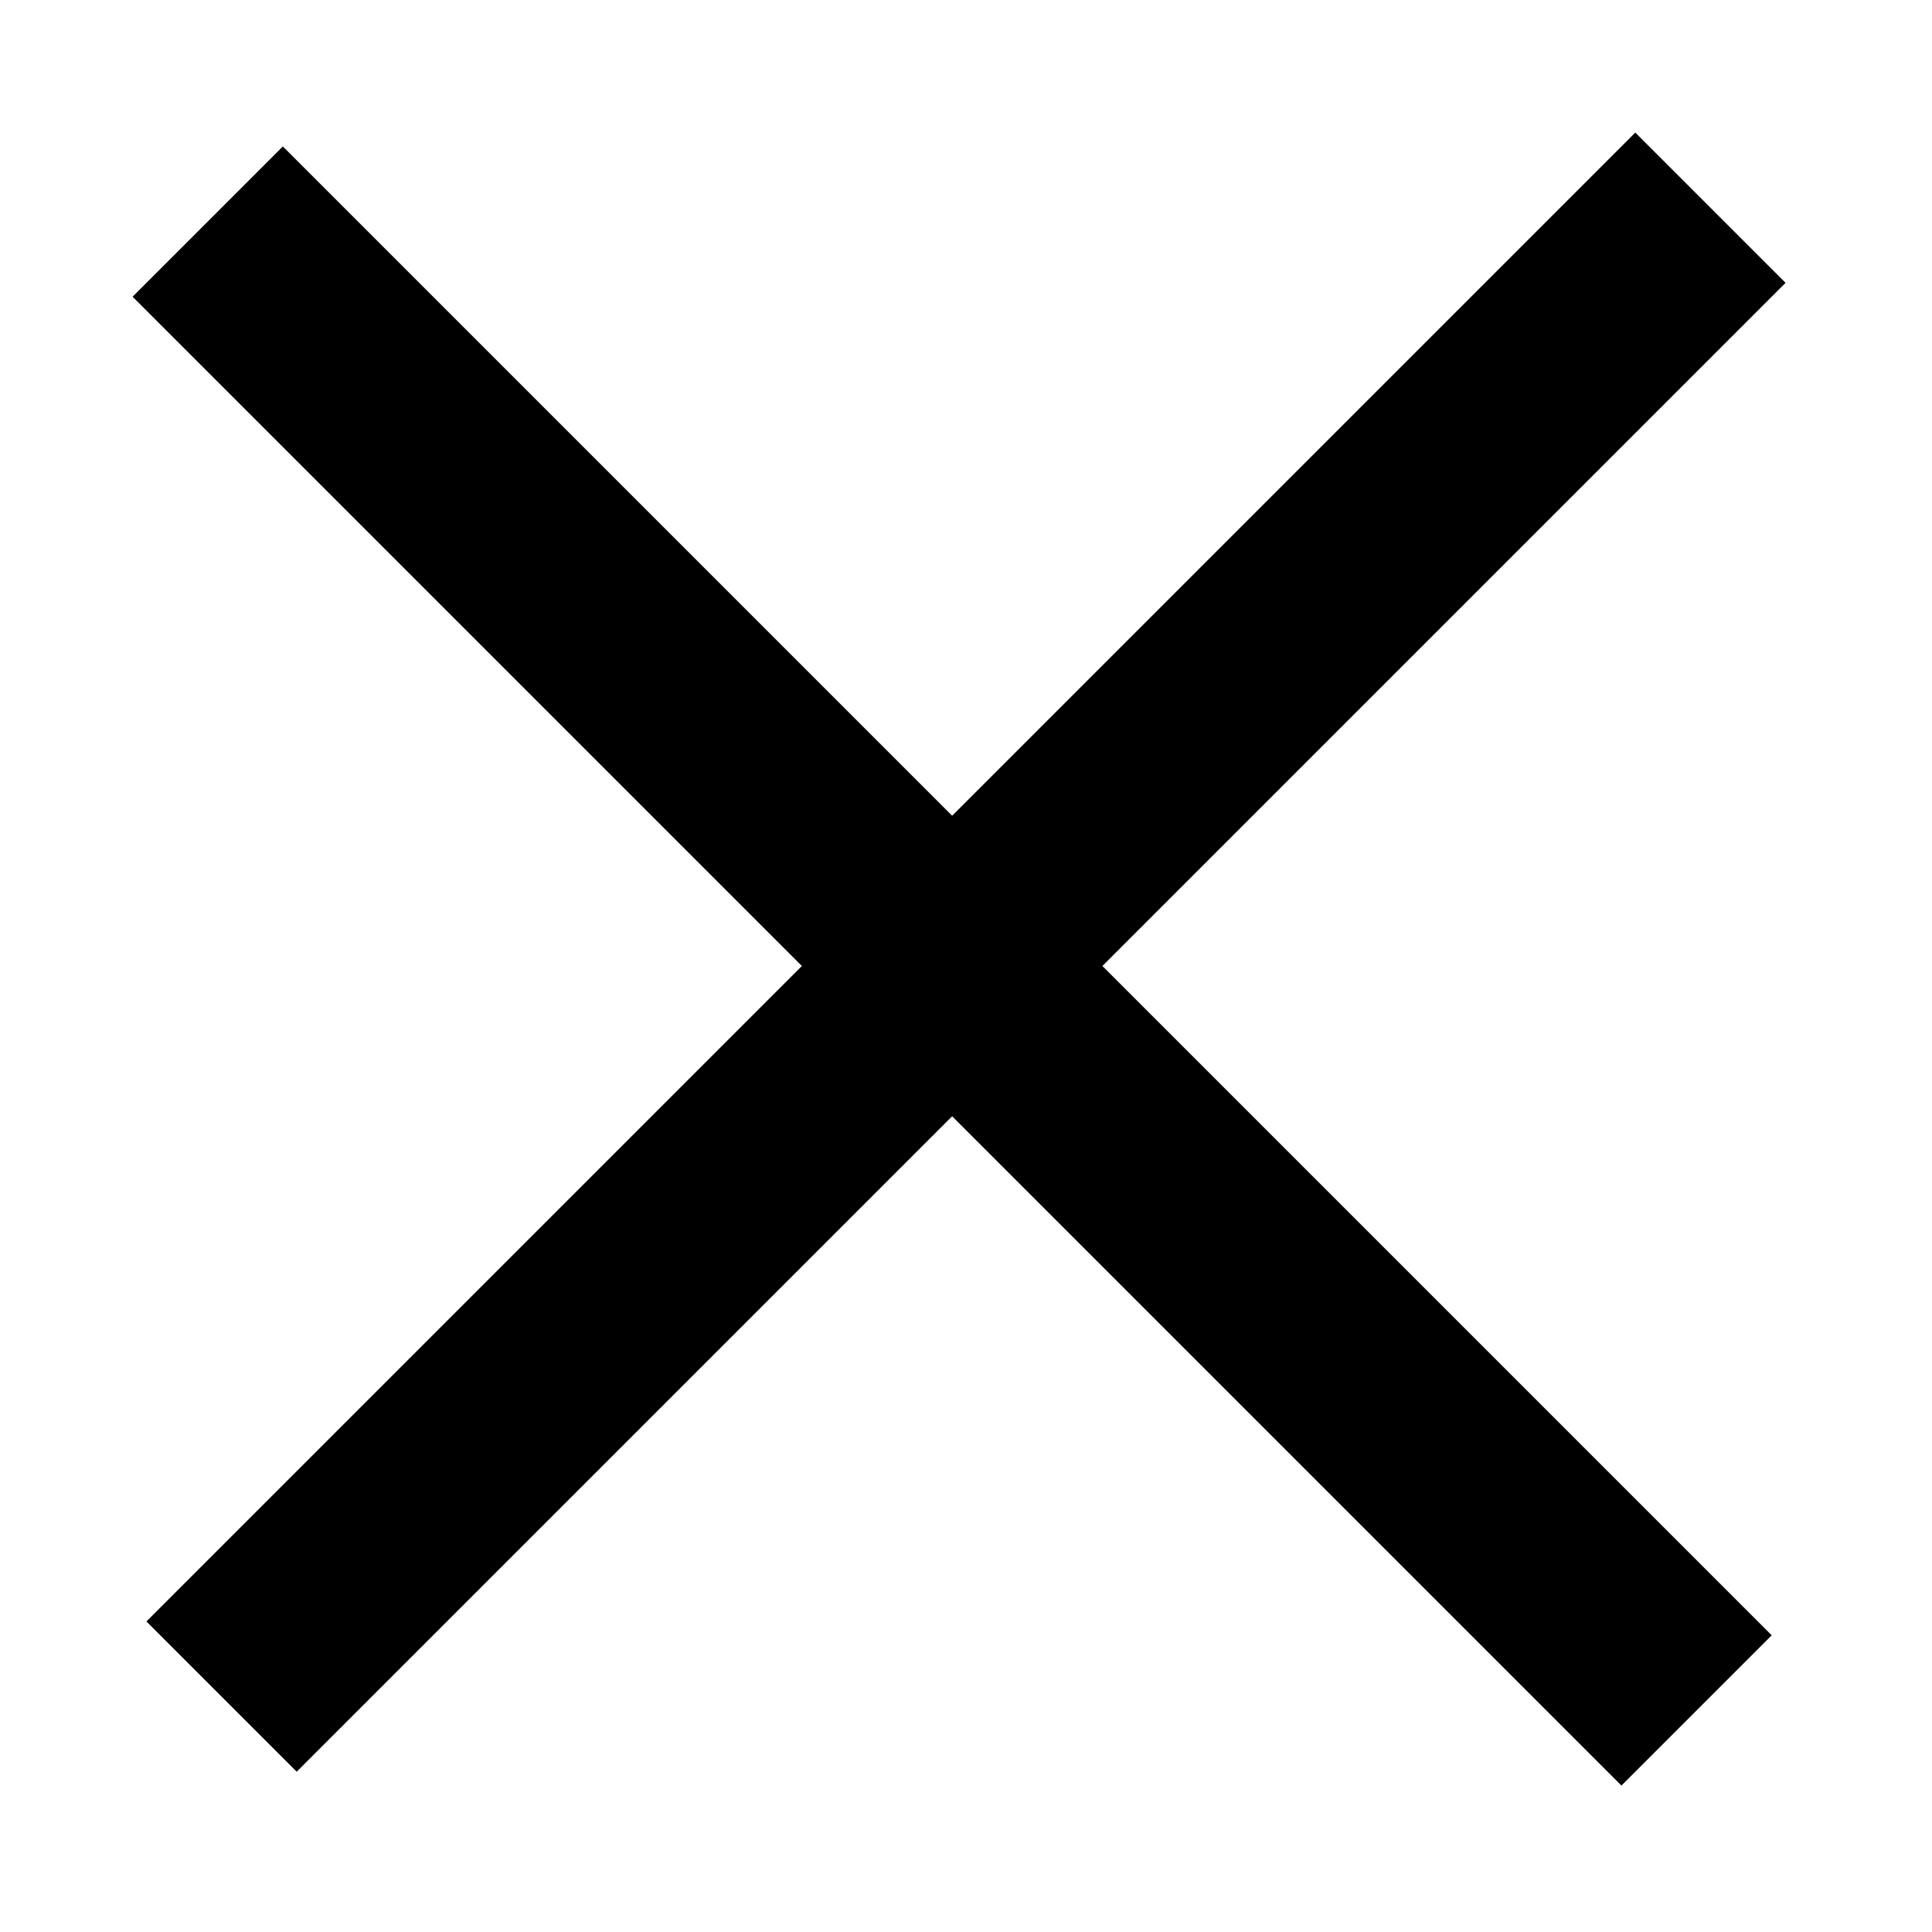 <?xml version="1.0" encoding="utf-8"?>
<!-- Generator: Adobe Illustrator 26.0.3, SVG Export Plug-In . SVG Version: 6.00 Build 0)  -->
<svg version="1.1" id="Layer_1" xmlns="http://www.w3.org/2000/svg" xmlns:xlink="http://www.w3.org/1999/xlink" x="0px" y="0px"
	 width="10px" height="10px" viewBox="0 0 10 10" enable-background="new 0 0 10 10" xml:space="preserve">
<rect x="4.4" y="-0.5" transform="matrix(0.707 -0.707 0.707 0.707 -2.071 5)" width="1.1" height="10.9"/>
<rect x="4.4" y="-0.5" transform="matrix(0.707 0.707 -0.707 0.707 5 -2.071)" width="1.1" height="10.9"/>
</svg>
